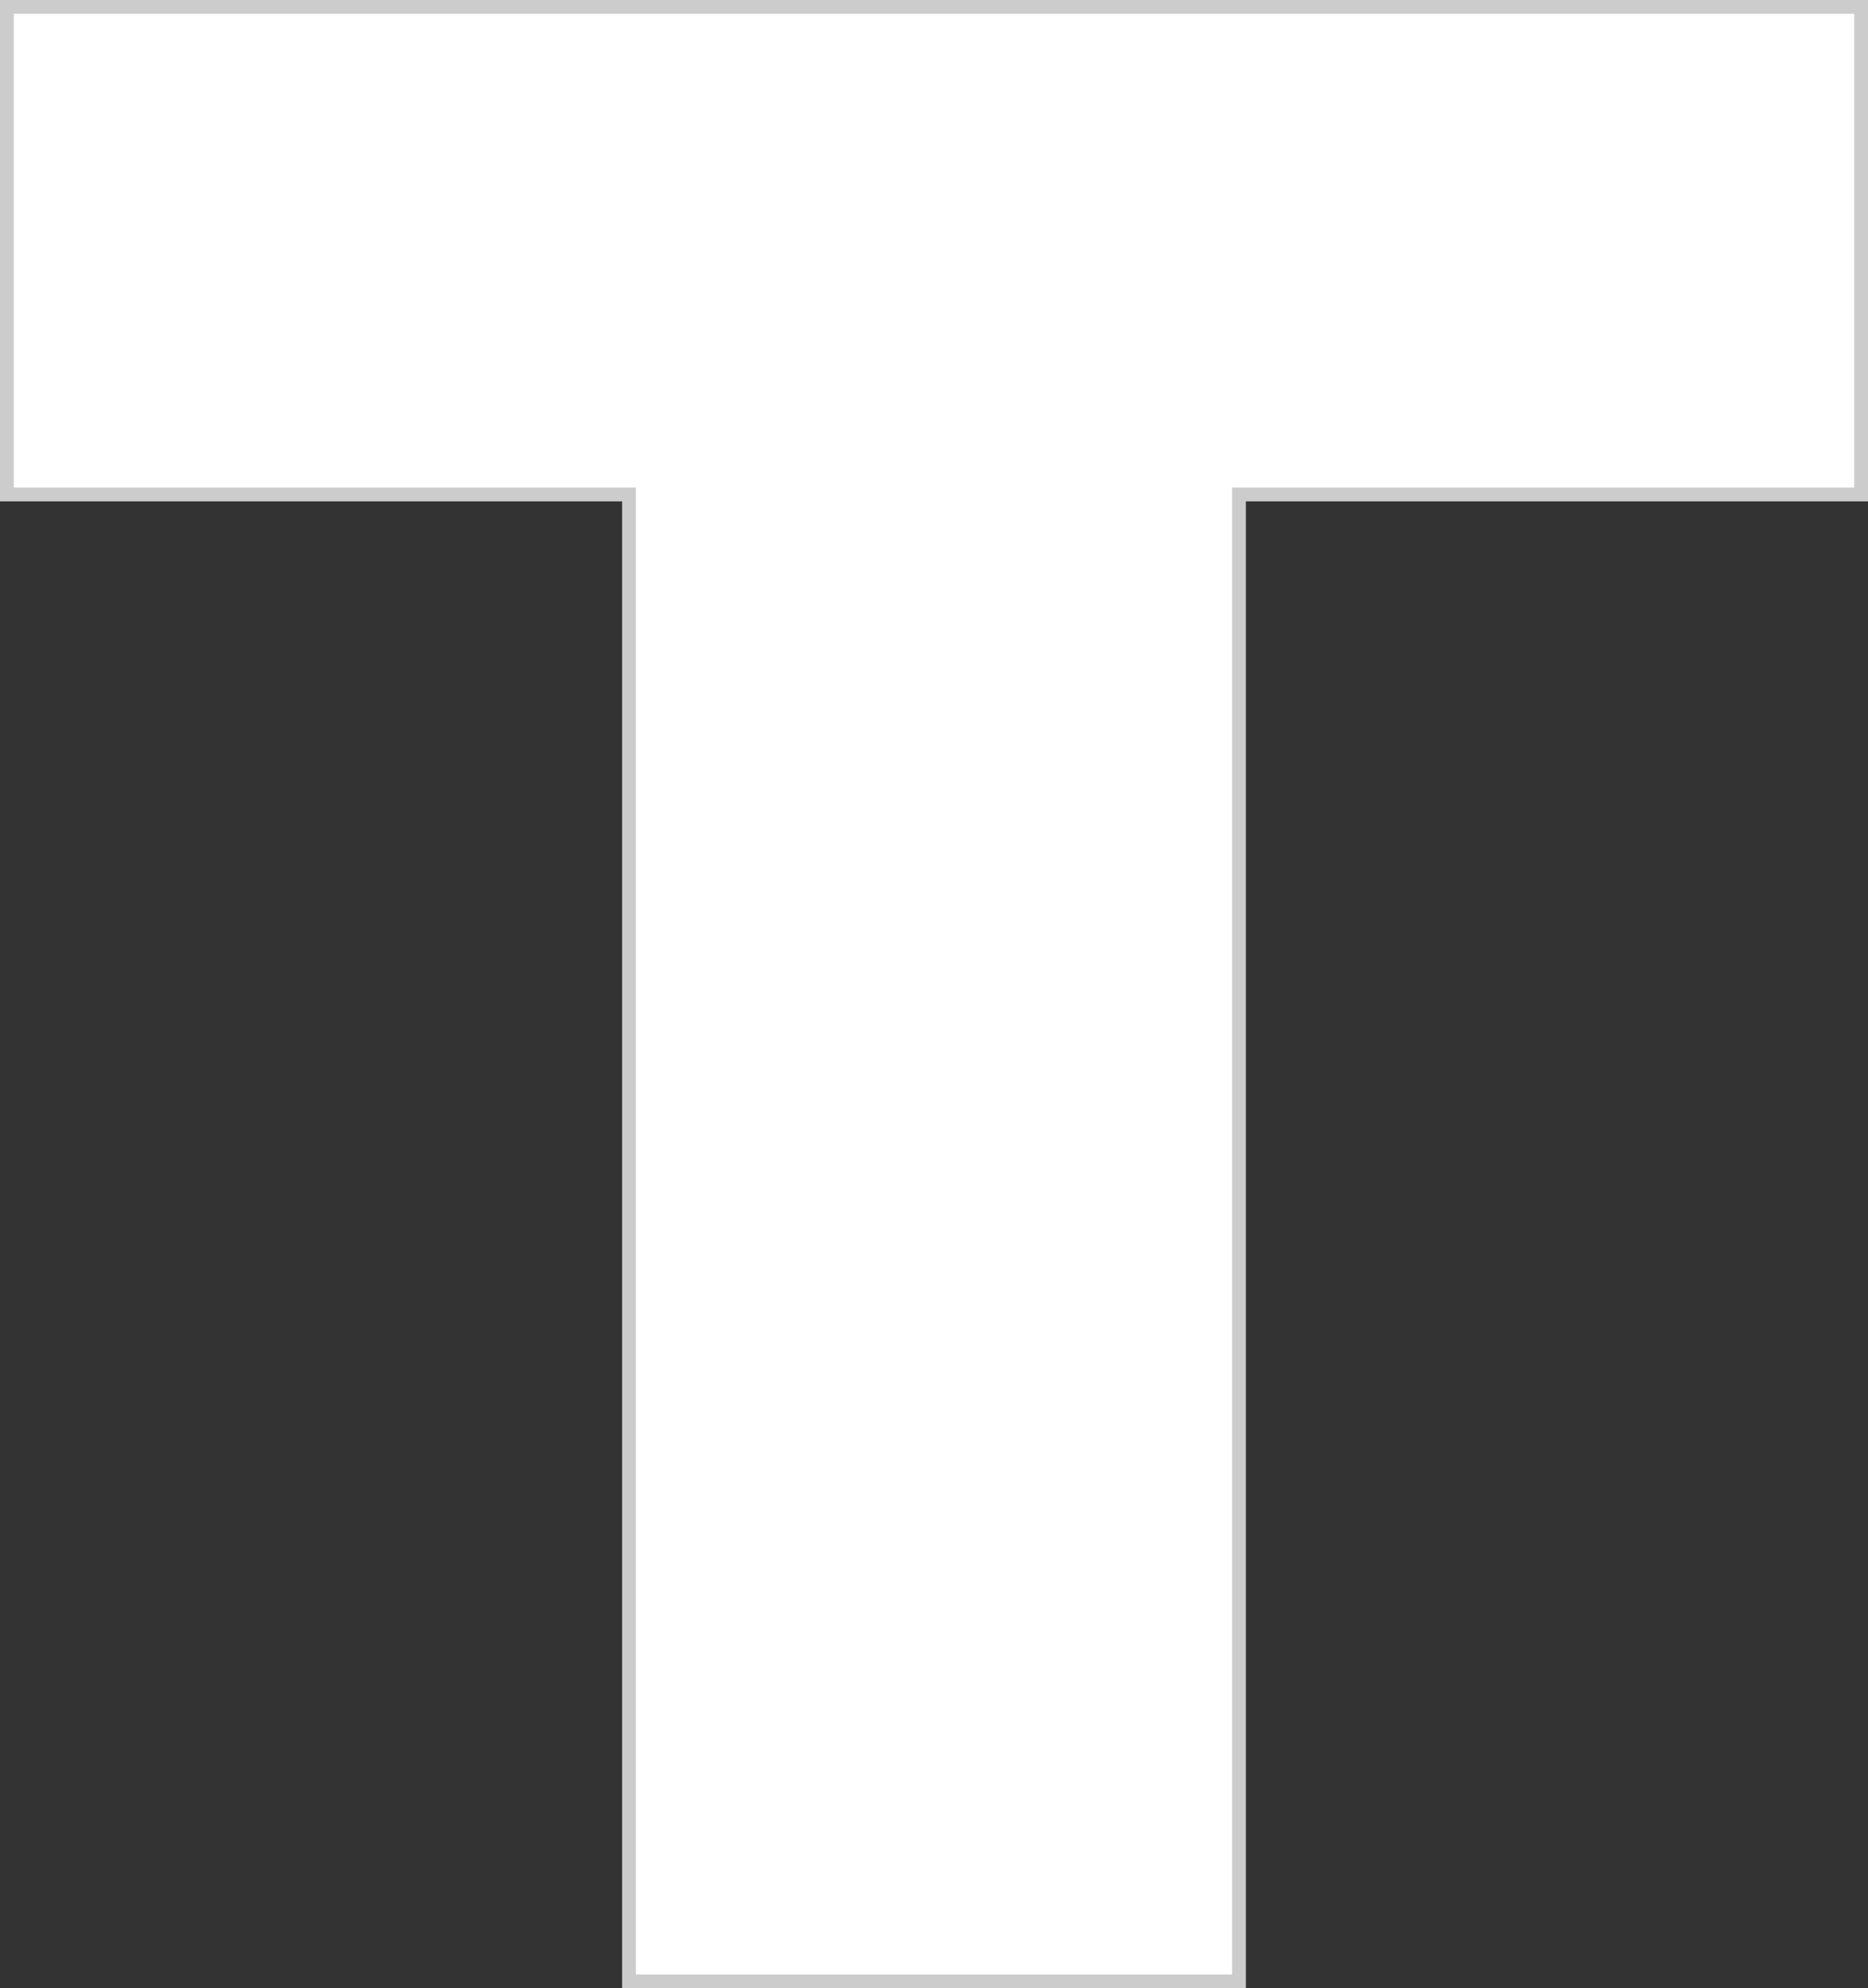 <svg xmlns="http://www.w3.org/2000/svg" width="135.473" height="144.164" viewBox="0 0 135.473 144.164">
  <rect x="0" y="0" width="135.473" height="144.164" fill="#333333" stroke="none"/>
  <path id="alp4" d="M4.59-143.164H139.063v35.352H93.945V0H49.707V-107.812H4.59Z" transform="translate(-4.09 143.664)" fill="#fff" stroke="#ccc" stroke-width="1"/>
</svg>
